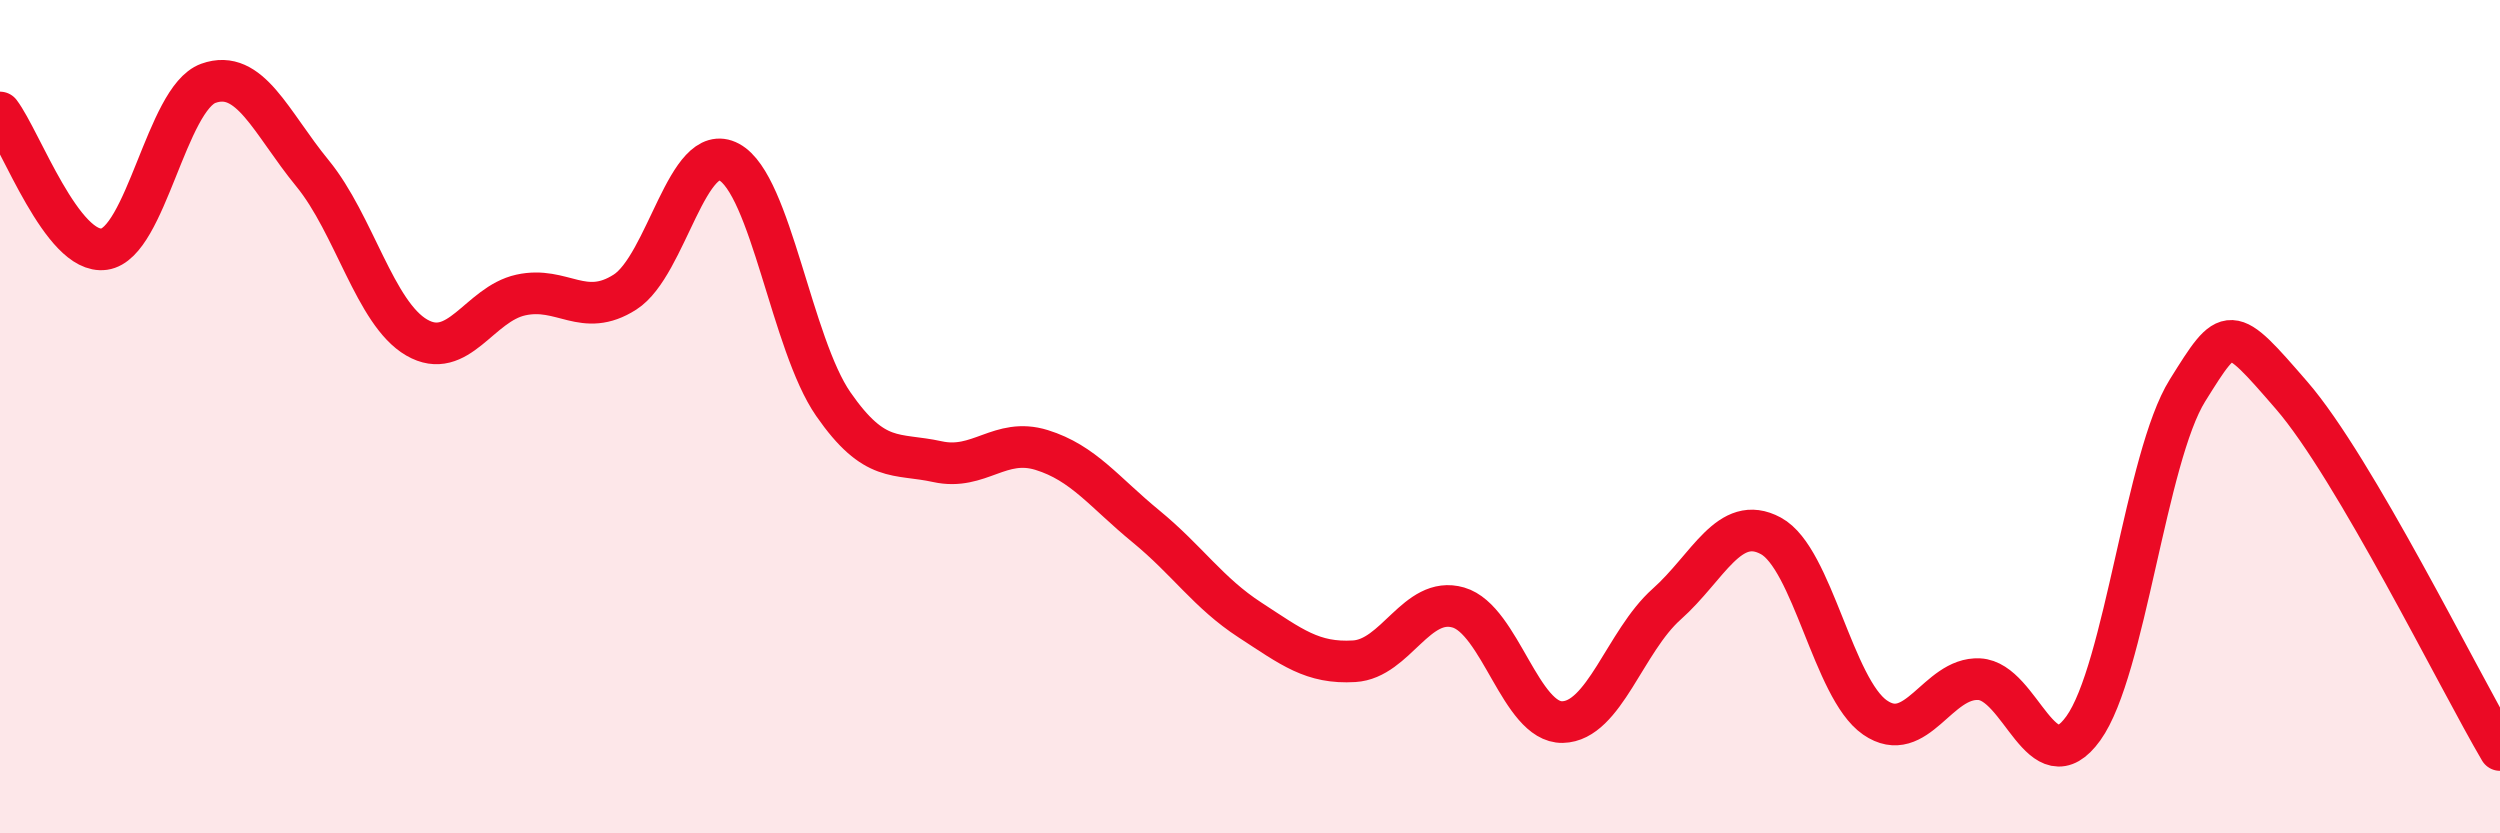 
    <svg width="60" height="20" viewBox="0 0 60 20" xmlns="http://www.w3.org/2000/svg">
      <path
        d="M 0,2.7 C 0.5,3.36 1.5,6.12 2.5,5.98 C 3.5,5.84 4,2.36 5,2 C 6,1.64 6.5,2.94 7.5,4.16 C 8.5,5.38 9,7.52 10,8.1 C 11,8.68 11.5,7.3 12.5,7.08 C 13.5,6.86 14,7.65 15,7.01 C 16,6.37 16.5,3.35 17.5,3.89 C 18.5,4.43 19,8.26 20,9.7 C 21,11.14 21.5,10.86 22.5,11.08 C 23.5,11.3 24,10.49 25,10.8 C 26,11.11 26.5,11.81 27.5,12.63 C 28.5,13.45 29,14.23 30,14.88 C 31,15.53 31.5,15.93 32.5,15.87 C 33.5,15.81 34,14.29 35,14.58 C 36,14.87 36.5,17.35 37.5,17.33 C 38.5,17.31 39,15.39 40,14.5 C 41,13.61 41.5,12.32 42.5,12.86 C 43.5,13.4 44,16.53 45,17.22 C 46,17.91 46.5,16.25 47.5,16.3 C 48.5,16.35 49,18.87 50,17.48 C 51,16.09 51.5,10.97 52.5,9.37 C 53.5,7.77 53.5,7.76 55,9.49 C 56.5,11.22 59,16.3 60,18L60 20L0 20Z"
        fill="#EB0A25"
        opacity="0.1"
        stroke-linecap="round"
        stroke-linejoin="round"
      />
      <path
        d="M 0,2.7 C 0.5,3.36 1.5,6.12 2.5,5.98 C 3.5,5.84 4,2.36 5,2 C 6,1.64 6.5,2.94 7.5,4.16 C 8.5,5.38 9,7.52 10,8.1 C 11,8.68 11.5,7.3 12.5,7.08 C 13.5,6.86 14,7.65 15,7.01 C 16,6.37 16.5,3.35 17.5,3.89 C 18.5,4.43 19,8.26 20,9.7 C 21,11.14 21.5,10.86 22.5,11.08 C 23.5,11.3 24,10.49 25,10.8 C 26,11.11 26.5,11.81 27.5,12.63 C 28.5,13.45 29,14.23 30,14.88 C 31,15.53 31.5,15.93 32.5,15.87 C 33.5,15.81 34,14.29 35,14.58 C 36,14.87 36.5,17.35 37.5,17.33 C 38.5,17.31 39,15.39 40,14.5 C 41,13.61 41.5,12.32 42.5,12.86 C 43.5,13.4 44,16.53 45,17.22 C 46,17.91 46.5,16.25 47.5,16.3 C 48.5,16.35 49,18.87 50,17.48 C 51,16.09 51.5,10.97 52.5,9.37 C 53.5,7.77 53.5,7.76 55,9.49 C 56.5,11.22 59,16.3 60,18"
        stroke="#EB0A25"
        stroke-width="1"
        fill="none"
        stroke-linecap="round"
        stroke-linejoin="round"
      />
    </svg>
  